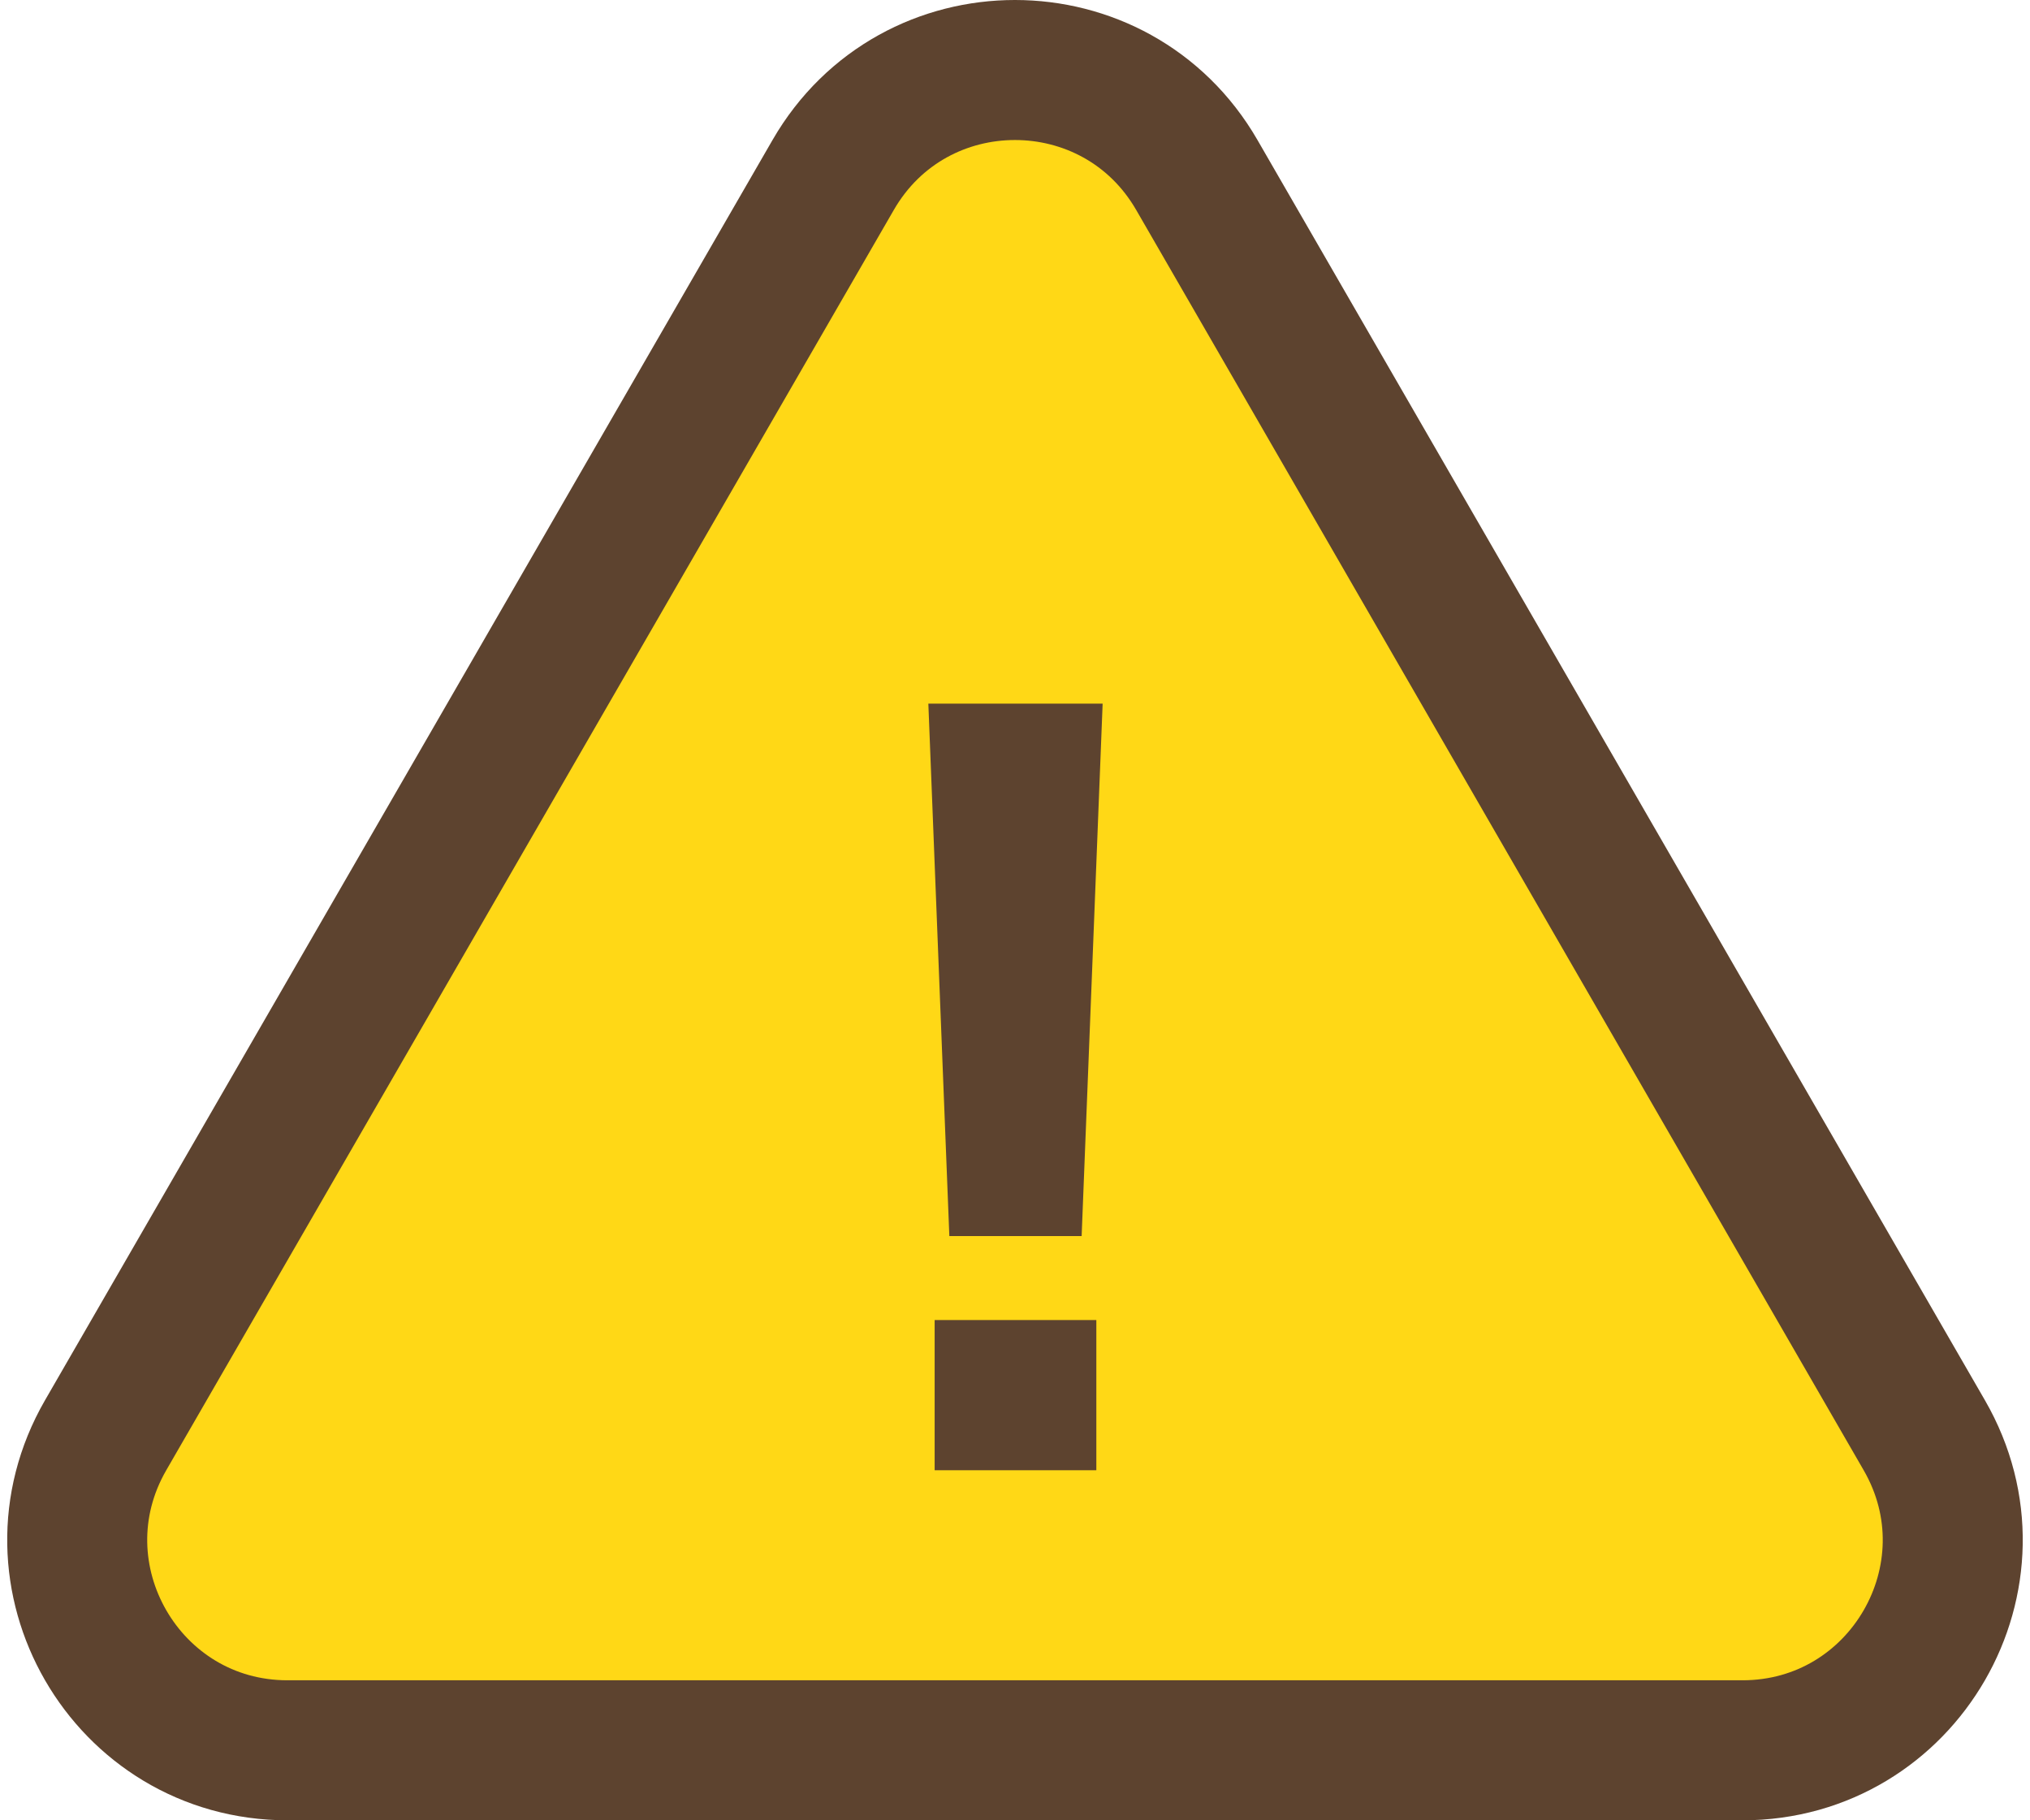 <svg width="29" height="26" viewBox="0 0 29 26" fill="none" xmlns="http://www.w3.org/2000/svg">
<path d="M11.902 2.5C13.056 0.5 15.943 0.5 17.098 2.5L27.49 20.5C28.645 22.5 27.201 25 24.892 25H4.108C1.798 25 0.355 22.5 1.509 20.5L11.902 2.5Z" fill="#FFD816" stroke="#5D432F" stroke-width="2"/>
<path d="M13.562 17.655L13.262 10.05H15.752L15.452 17.655H13.562ZM13.352 21V18.855H15.662V21H13.352Z" fill="#5D432F"/>
</svg>
